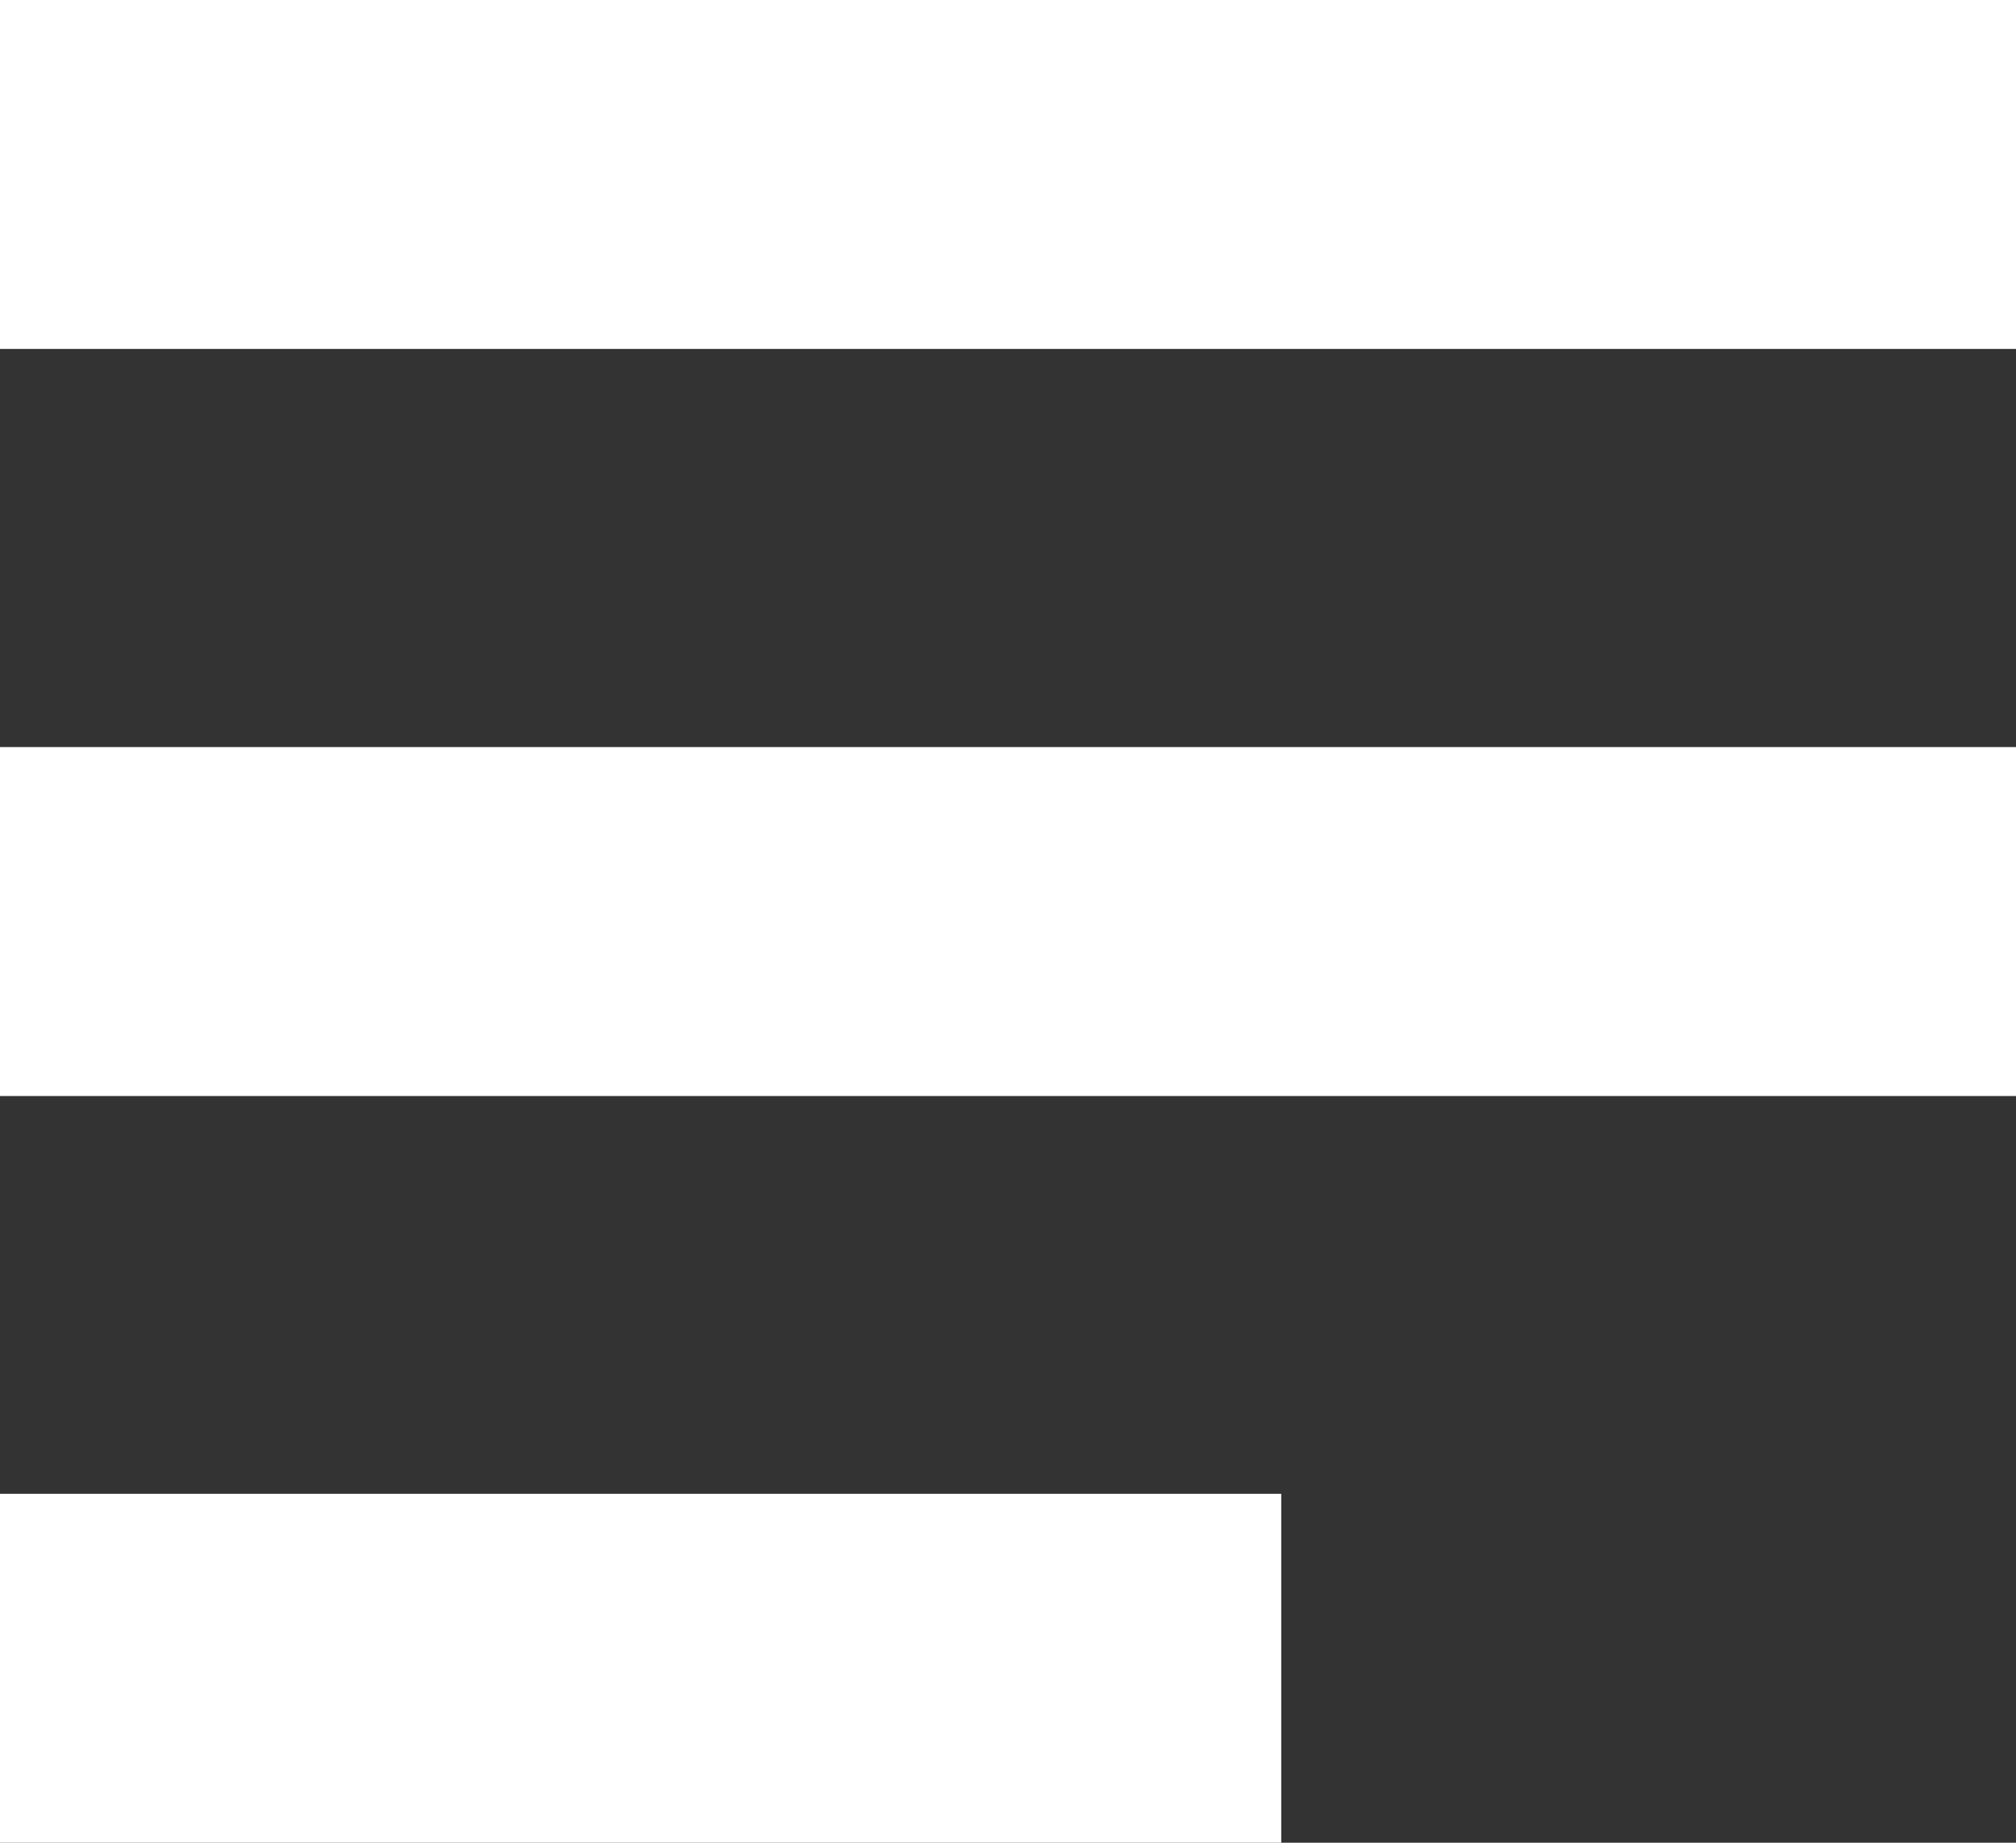 <?xml version="1.0" encoding="utf-8"?>
<!-- Generator: Adobe Illustrator 16.0.3, SVG Export Plug-In . SVG Version: 6.00 Build 0)  -->
<!DOCTYPE svg PUBLIC "-//W3C//DTD SVG 1.1//EN" "http://www.w3.org/Graphics/SVG/1.1/DTD/svg11.dtd">
<svg version="1.1" id="Ebene_1" xmlns="http://www.w3.org/2000/svg" xmlns:xlink="http://www.w3.org/1999/xlink" x="0px" y="0px"
	 width="439px" height="401.359px" viewBox="160 274.64 439 401.359" enable-background="new 160 274.64 439 401.359"
	 xml:space="preserve">
<rect x="160" y="274.64" width="439" height="401.359" fill="#333333" stroke="none"/>
<title>Artboard 23</title>
<rect x="160" y="274.64" fill="#FFFFFF" width="439" height="76"/>
<rect x="160" y="437.36" fill="#FFFFFF" width="439" height="76"/>
<rect x="160" y="600" fill="#FFFFFF" width="279" height="76"/>
</svg>
